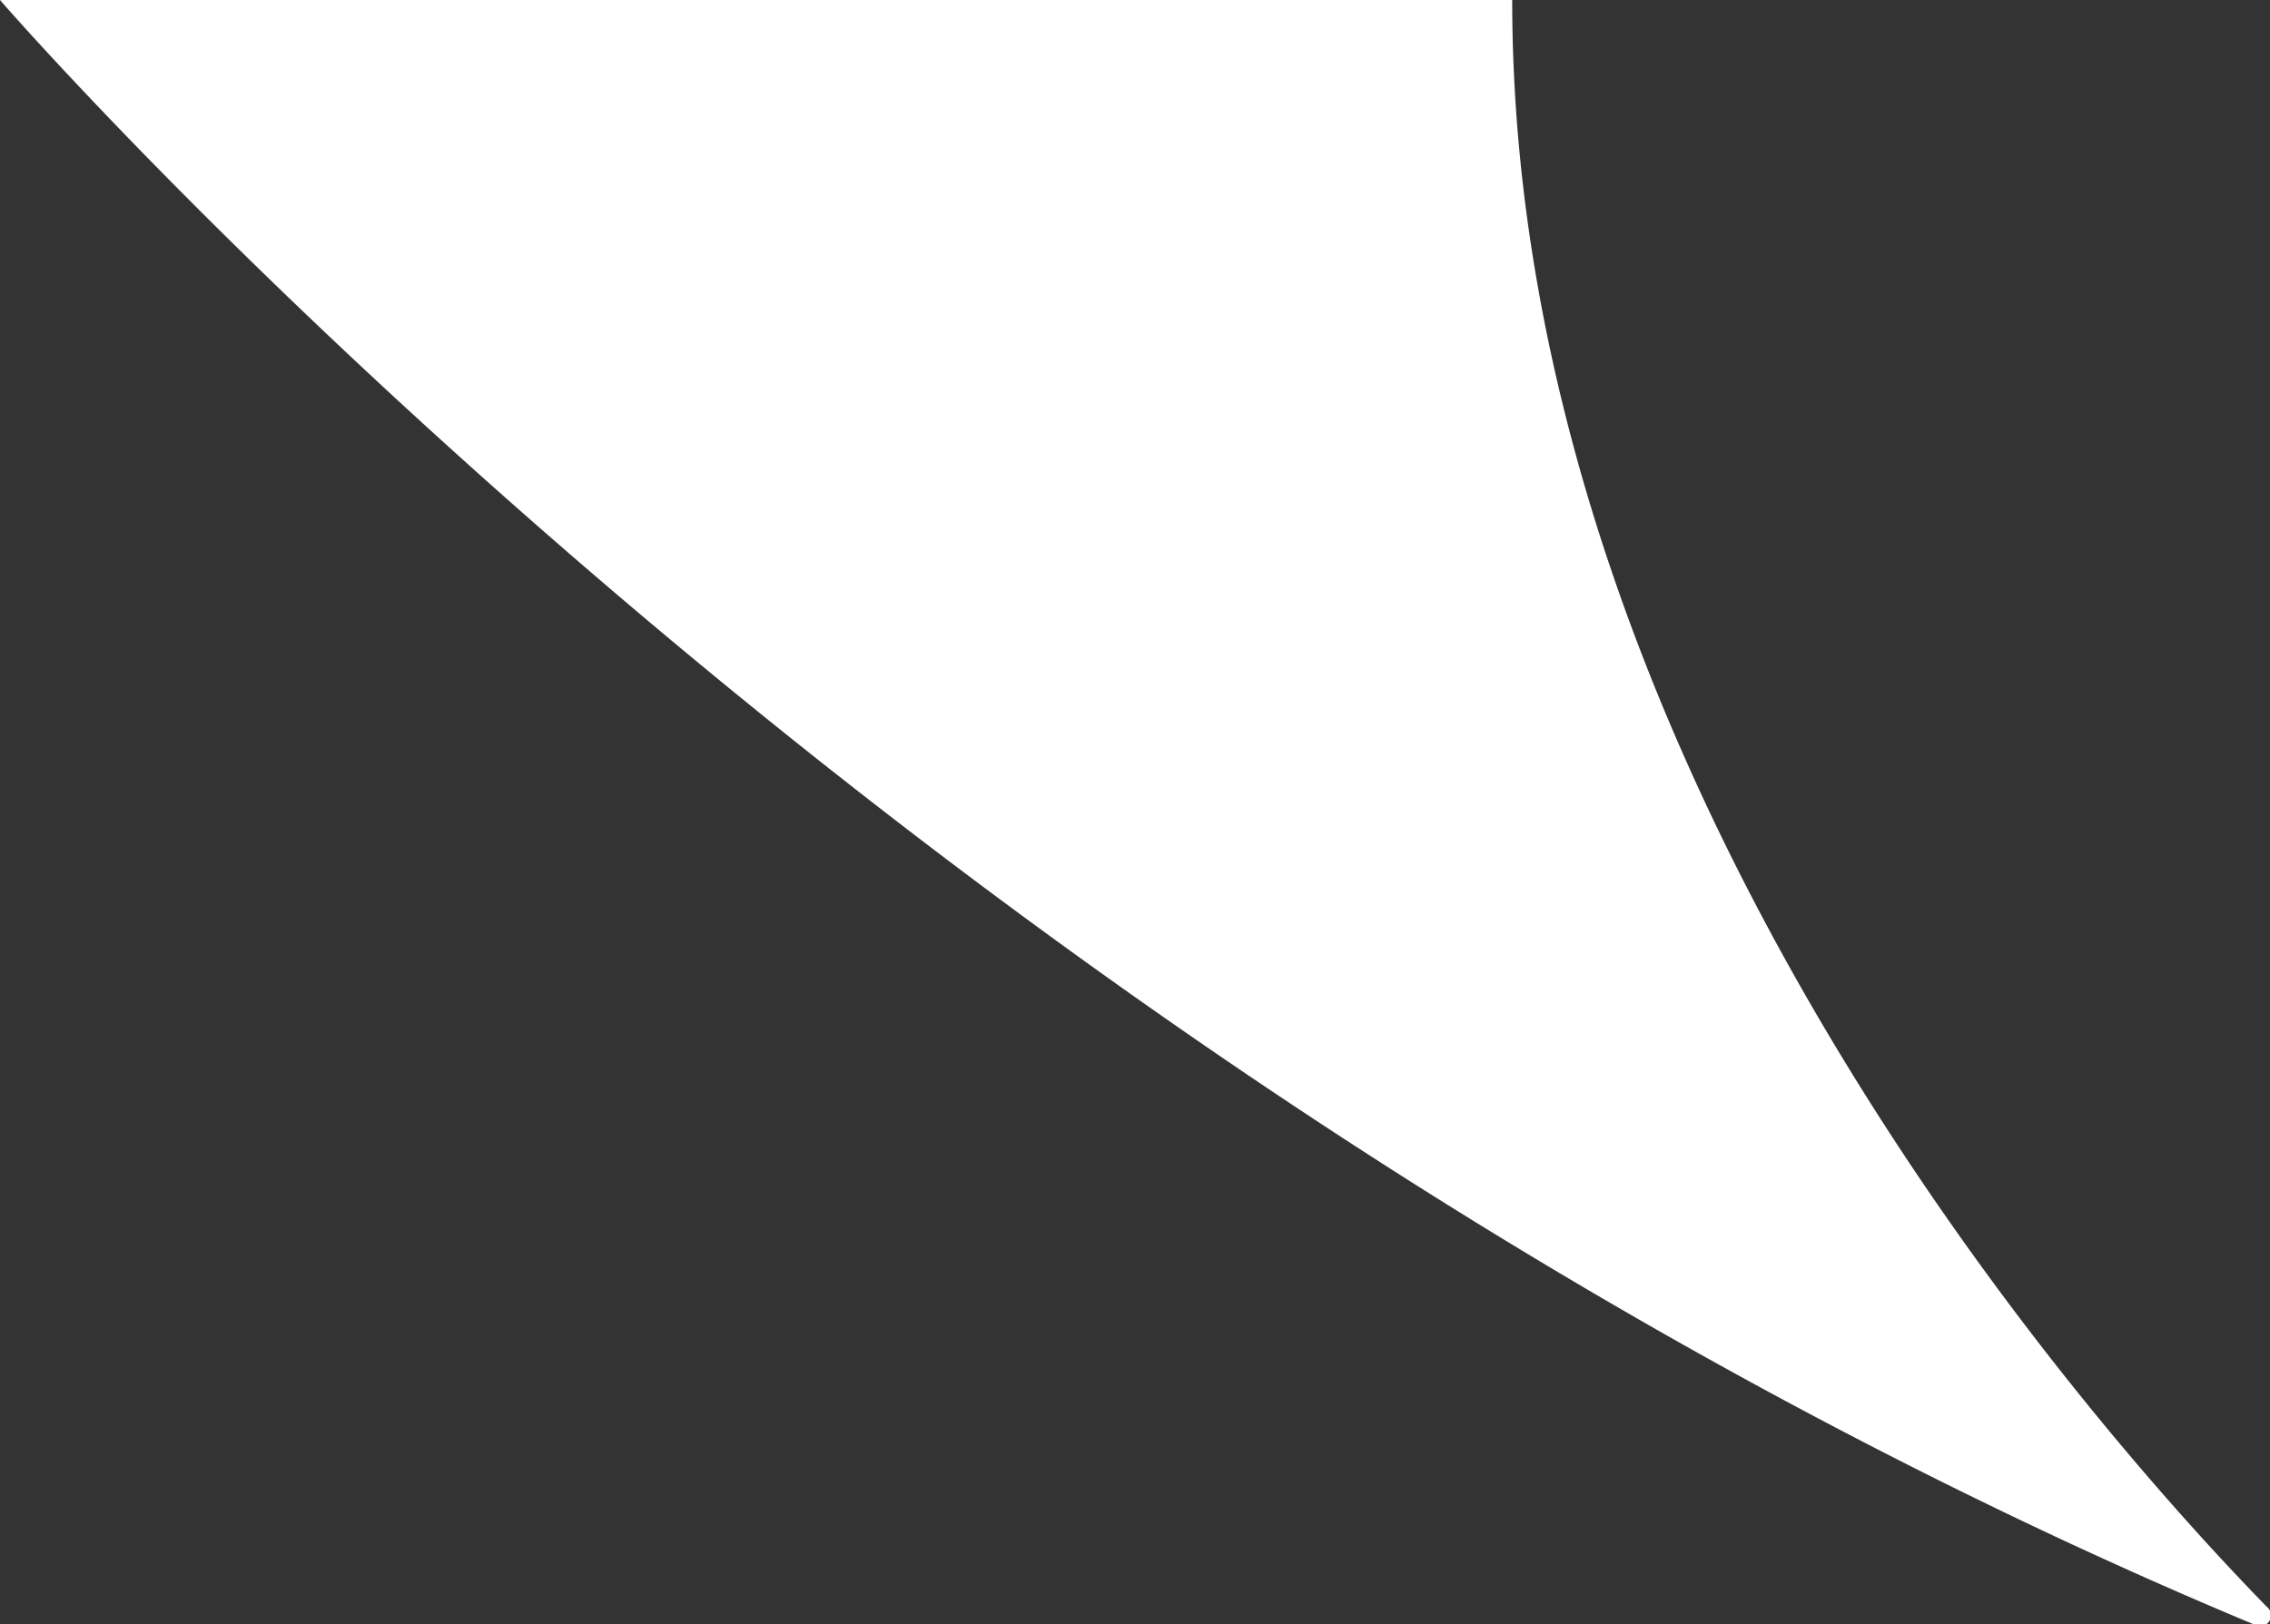 <svg xmlns="http://www.w3.org/2000/svg" width="33.52" height="23.99" viewBox="0 0 33.52 23.99"><rect x="0" y="0" width="33.52" height="23.99" fill="#333333" stroke="none"/><title>tail-1</title><path d="M0,0S13.68,15.83,33.3,24a.16.16,0,0,0,.17-.27C31.11,21.31,22.33,11.6,22.33,0Z" fill="#fff"/></svg>